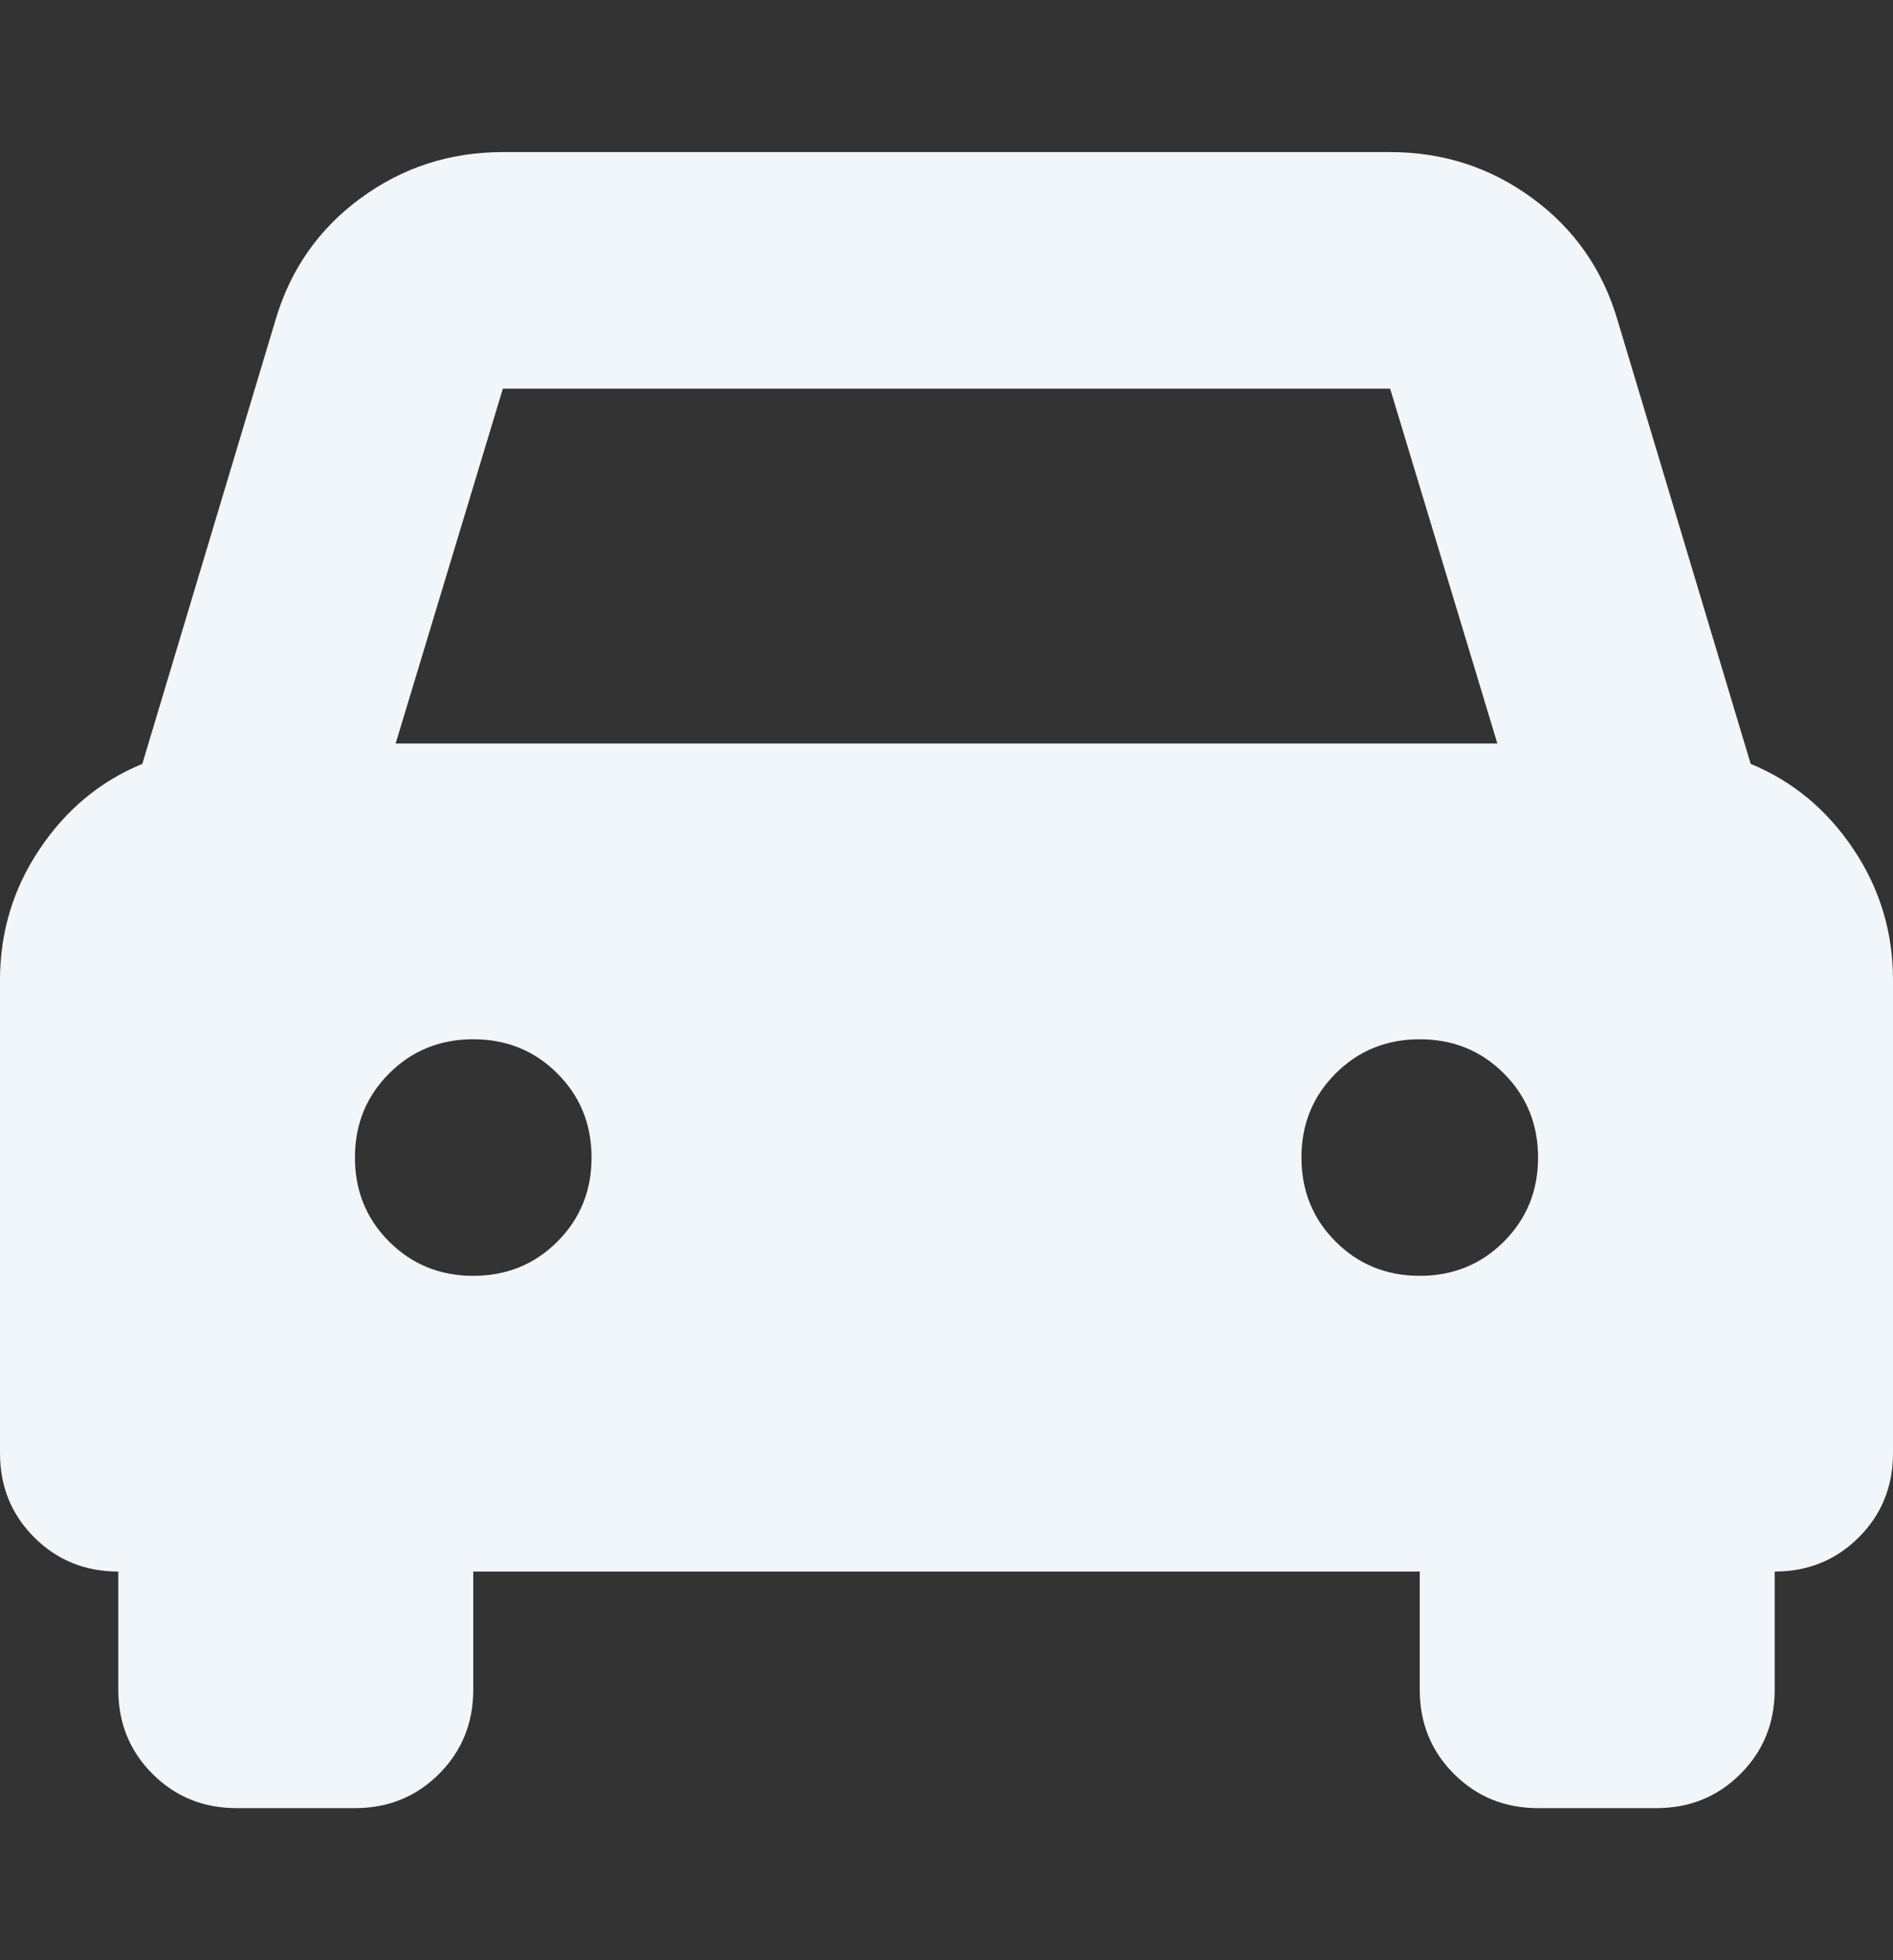 <svg width="28" height="29" viewBox="0 0 28 29" fill="none" xmlns="http://www.w3.org/2000/svg">
<rect x="0" y="0" width="28" height="29" fill="#333333" stroke="none"/>
<path d="M25.895 11.301L23.926 4.738C23.707 3.991 23.288 3.389 22.668 2.934C22.048 2.478 21.346 2.25 20.562 2.25H7.438C6.654 2.25 5.952 2.478 5.332 2.934C4.712 3.389 4.293 3.991 4.074 4.738L2.105 11.301C1.486 11.556 0.98 11.975 0.588 12.559C0.196 13.142 0 13.789 0 14.5V21.5C0 21.992 0.169 22.407 0.506 22.744C0.843 23.081 1.258 23.25 1.75 23.25V25C1.75 25.492 1.919 25.907 2.256 26.244C2.593 26.581 3.008 26.75 3.5 26.75H5.25C5.742 26.75 6.157 26.581 6.494 26.244C6.831 25.907 7 25.492 7 25V23.25H21V25C21 25.492 21.169 25.907 21.506 26.244C21.843 26.581 22.258 26.75 22.75 26.75H24.5C24.992 26.75 25.407 26.581 25.744 26.244C26.081 25.907 26.25 25.492 26.25 25V23.25C26.742 23.25 27.157 23.081 27.494 22.744C27.831 22.407 28 21.992 28 21.5V14.5C28 13.789 27.804 13.142 27.412 12.559C27.02 11.975 26.514 11.556 25.895 11.301ZM7.438 5.75H20.562L22.148 11H5.852L7.438 5.75ZM7 18.875C6.508 18.875 6.093 18.706 5.756 18.369C5.419 18.032 5.25 17.617 5.25 17.125C5.25 16.633 5.419 16.218 5.756 15.881C6.093 15.544 6.508 15.375 7 15.375C7.492 15.375 7.907 15.544 8.244 15.881C8.581 16.218 8.75 16.633 8.75 17.125C8.75 17.617 8.581 18.032 8.244 18.369C7.907 18.706 7.492 18.875 7 18.875ZM21 18.875C20.508 18.875 20.093 18.706 19.756 18.369C19.419 18.032 19.25 17.617 19.25 17.125C19.25 16.633 19.419 16.218 19.756 15.881C20.093 15.544 20.508 15.375 21 15.375C21.492 15.375 21.907 15.544 22.244 15.881C22.581 16.218 22.75 16.633 22.75 17.125C22.75 17.617 22.581 18.032 22.244 18.369C21.907 18.706 21.492 18.875 21 18.875Z" fill="#F0F6FA"/>
</svg>
